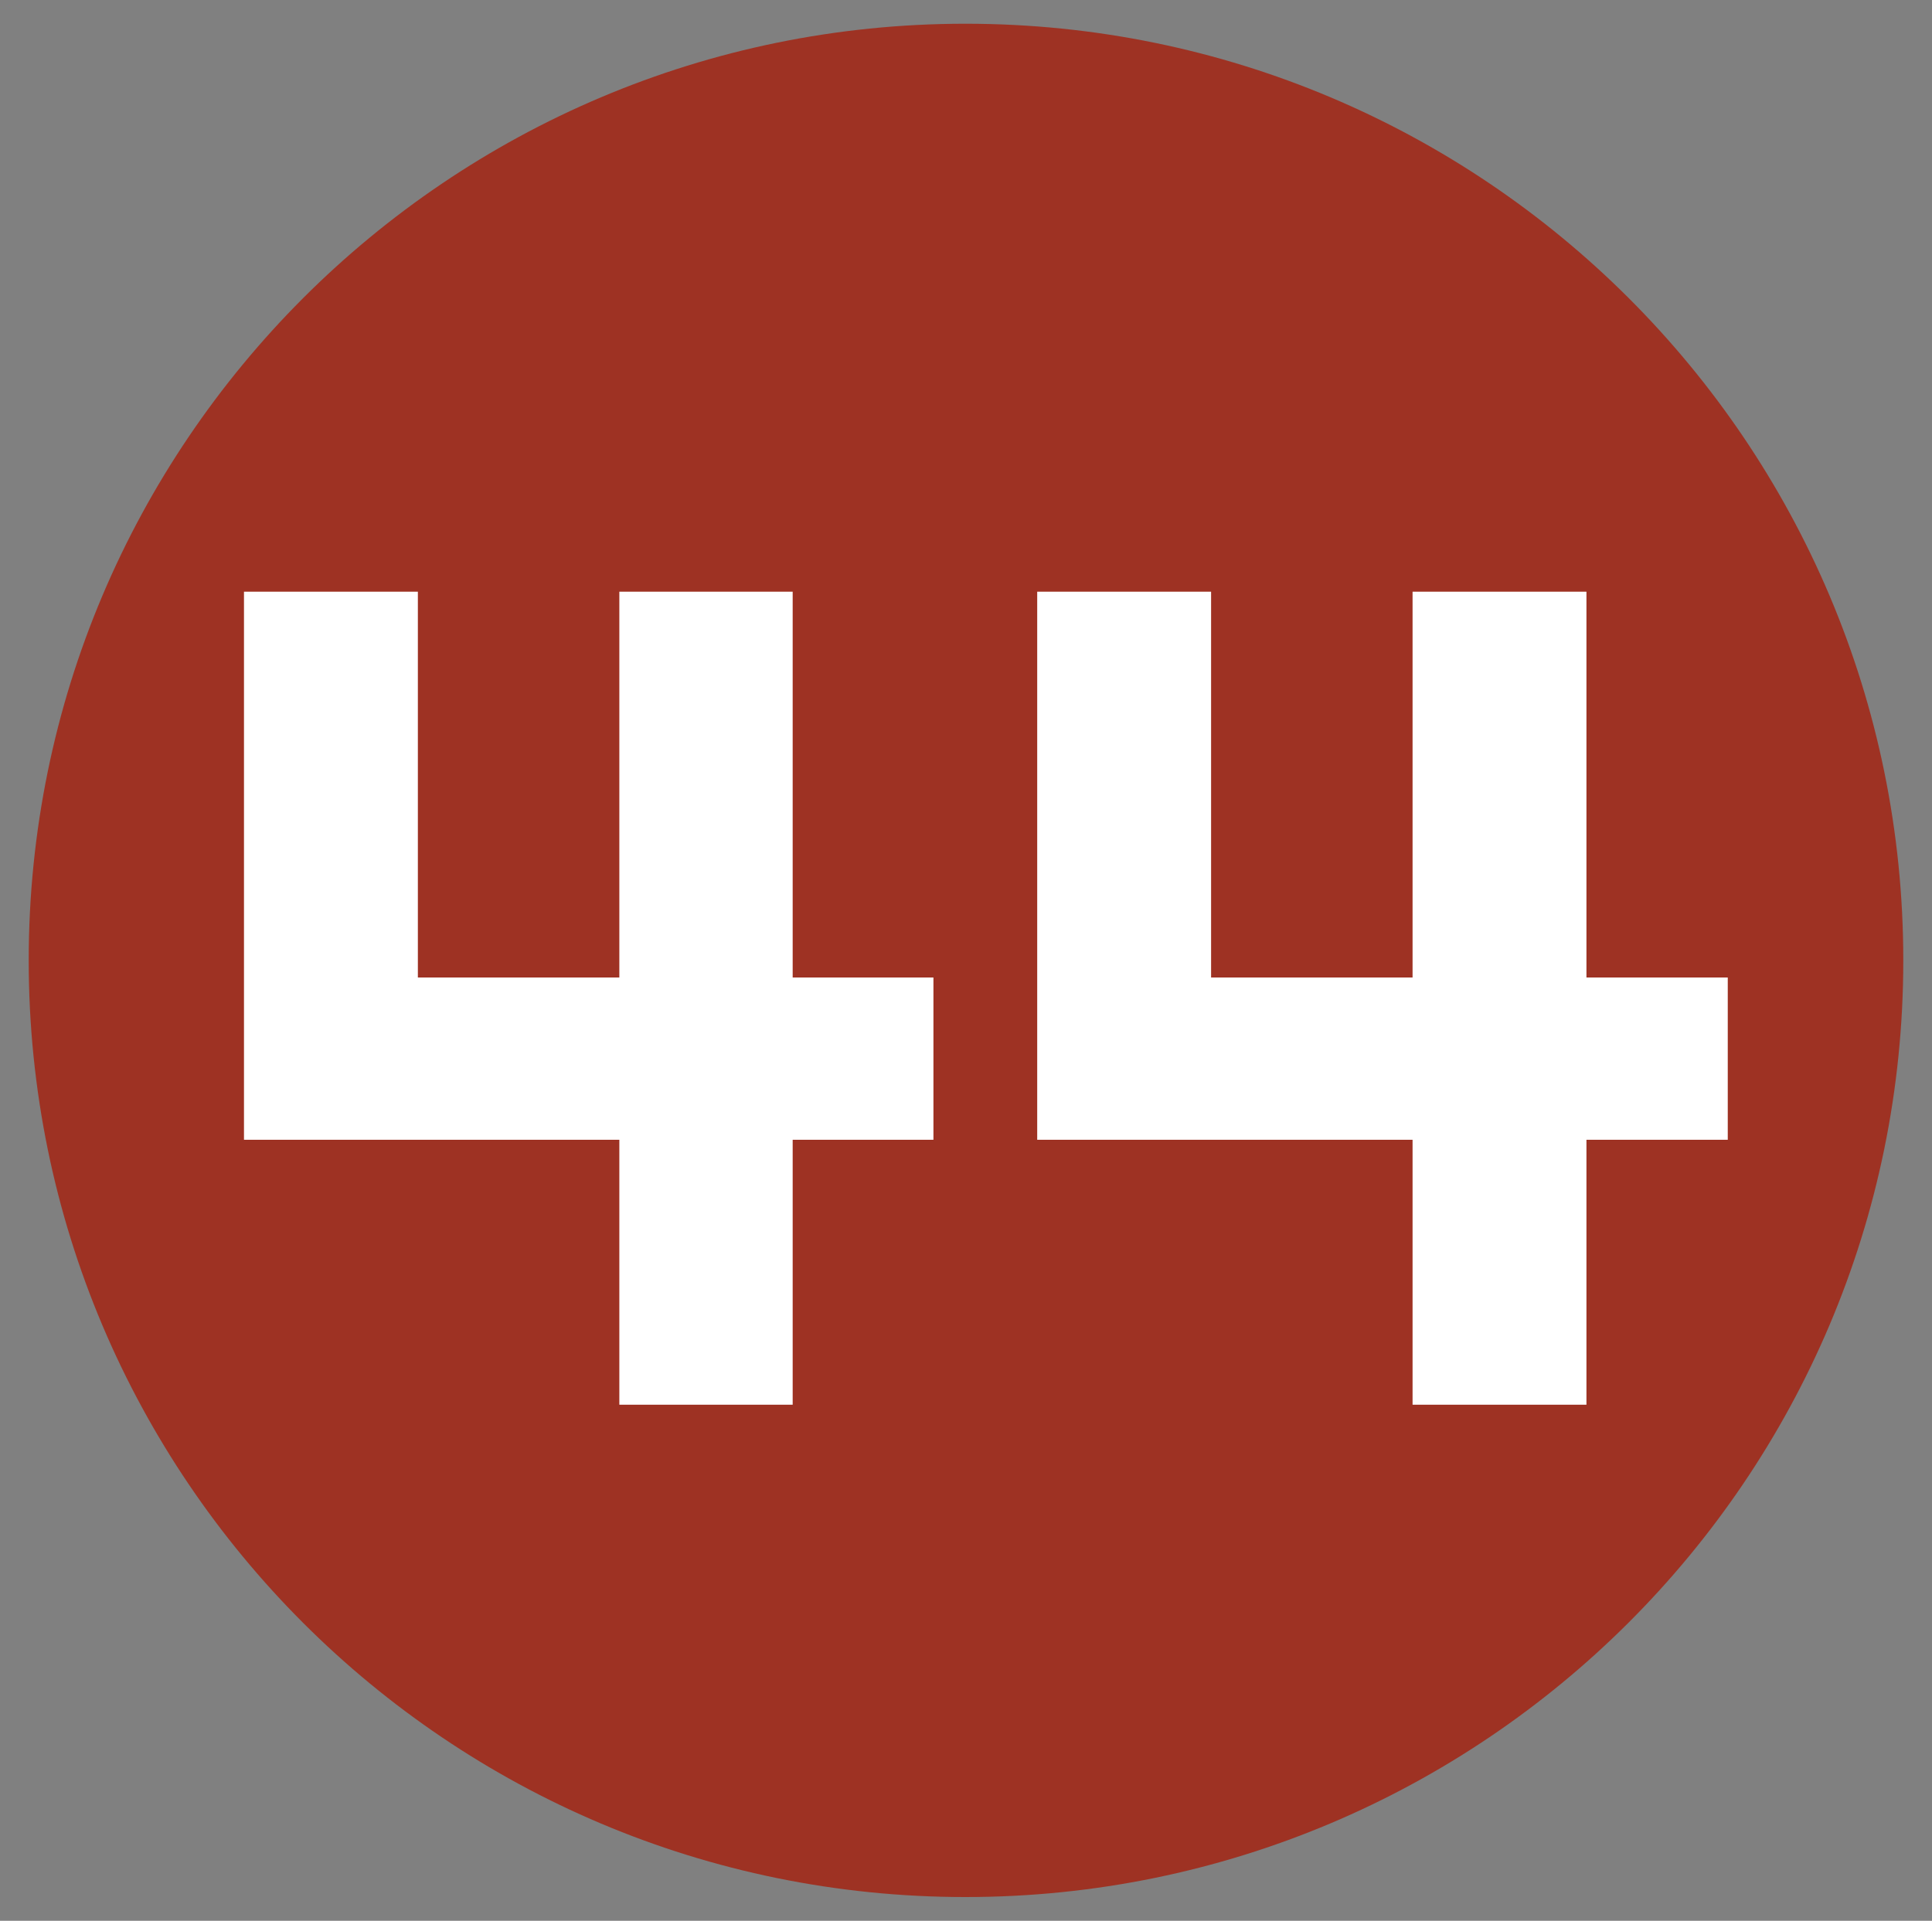 <?xml version="1.0" encoding="utf-8"?>
<!-- Generator: Adobe Illustrator 26.3.1, SVG Export Plug-In . SVG Version: 6.00 Build 0)  -->
<svg version="1.1" id="Layer_1" xmlns="http://www.w3.org/2000/svg" xmlns:xlink="http://www.w3.org/1999/xlink" x="0px" y="0px"
	 viewBox="0 0 350 348" style="enable-background:new 0 0 350 348;" xml:space="preserve">
<rect x="0" y="0" width="350" height="348" fill="#808080" stroke="none"/>
<style type="text/css">
	.st0{fill:#9E3223;}
	.st1{fill:#FFFFFF;}
</style>
<g>
	<path class="st0" d="M174.9,4.3C81.2,4.3,5.2,80.3,5.2,174c0,93.8,76,169.7,169.7,169.7S344.8,267.8,344.8,174
		C344.8,80.3,268.8,4.3,174.9,4.3z"/>
	<polygon class="st1" points="219.4,107.2 219.4,177.1 255.9,177.1 255.9,107.2 287.4,107.2 287.4,177.1 313,177.1 313,206.5 
		287.4,206.5 287.4,254.5 255.9,254.5 255.9,206.5 187.9,206.5 187.9,107.2 	"/>
	<polygon class="st1" points="75.7,107.2 75.7,177.1 112.2,177.1 112.2,107.2 143.6,107.2 143.6,177.1 169.1,177.1 169.1,206.5 
		143.6,206.5 143.6,254.5 112.2,254.5 112.2,206.5 44.2,206.5 44.2,107.2 	"/>
</g>
</svg>
